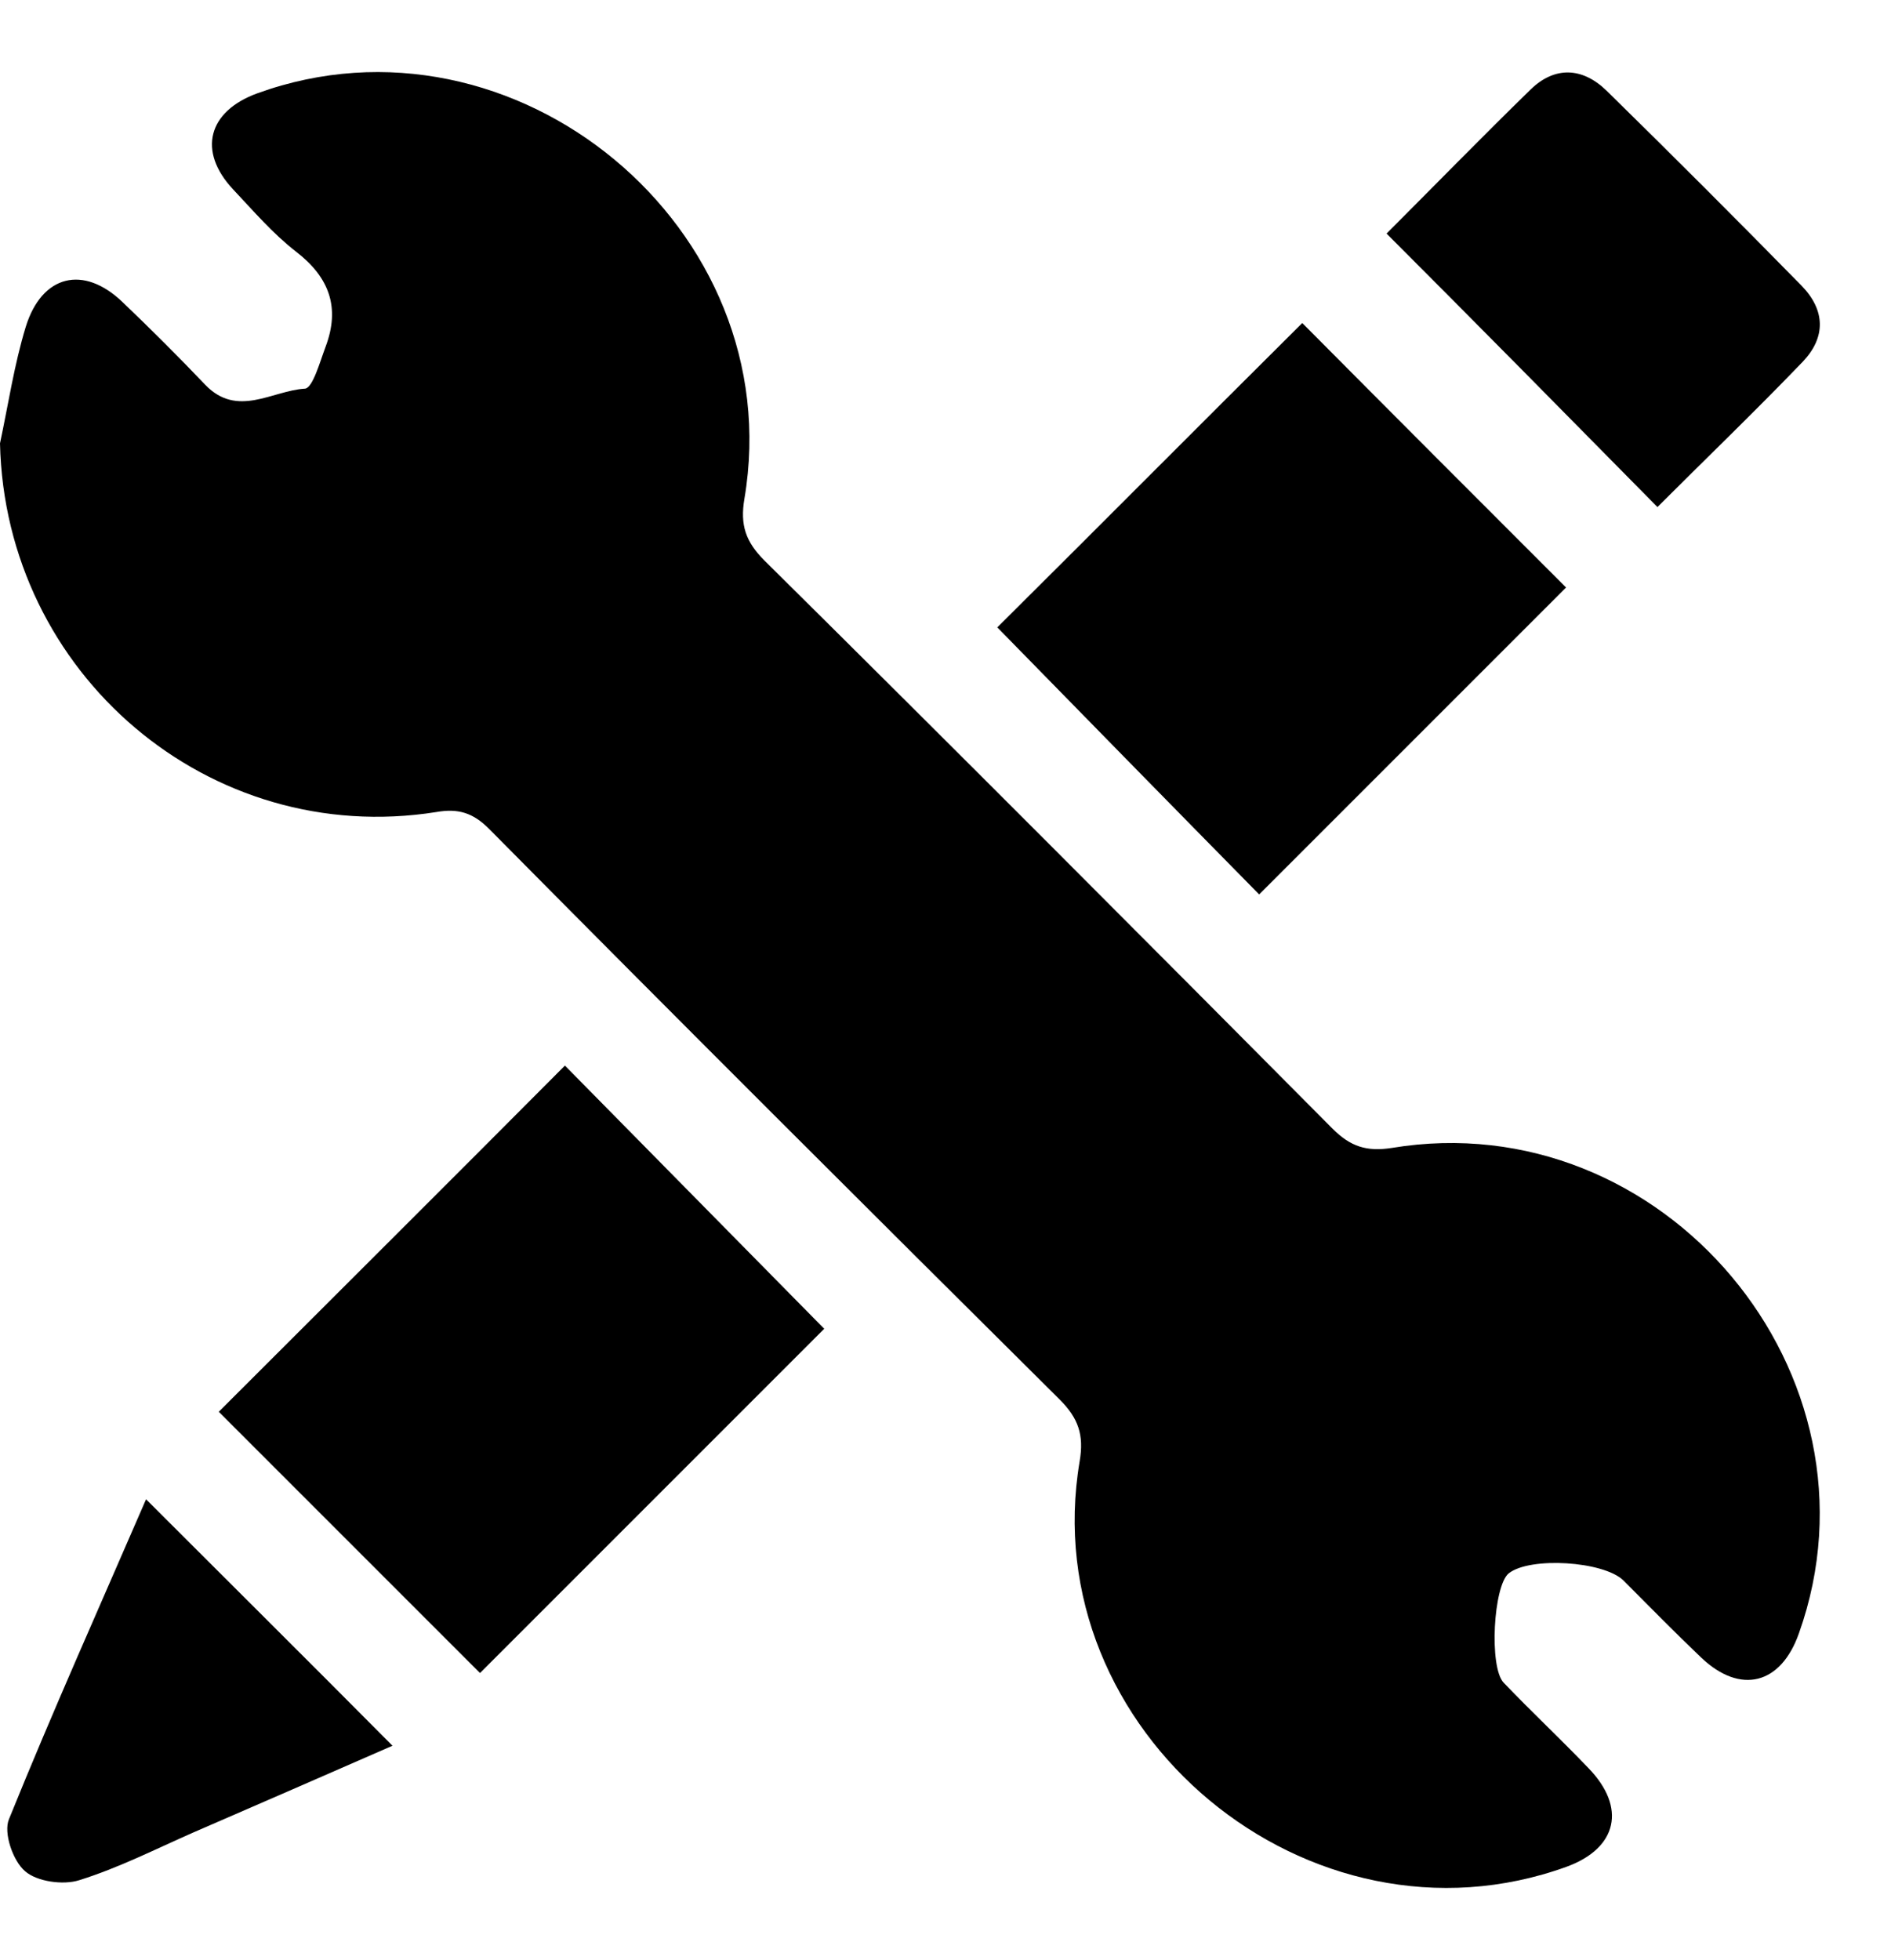 <?xml version="1.0" encoding="UTF-8" standalone="no"?><svg xmlns="http://www.w3.org/2000/svg" xmlns:xlink="http://www.w3.org/1999/xlink" fill="#000000" height="304.6" preserveAspectRatio="xMidYMid meet" version="1" viewBox="88.5 31.2 293.9 304.6" width="293.9" zoomAndPan="magnify"><g fill="#000000" id="change1_1"><path d="M88.5,100.1c1.3-6.1,2.2-12.2,4-18.1c2.5-8.1,9-9.7,15.1-3.8c4.4,4.2,8.7,8.5,12.8,12.8 c5,5.2,10.4,0.9,15.5,0.6c1.2-0.1,2.3-4.1,3.2-6.5c2.3-6.1,0.6-10.8-4.6-14.8c-3.6-2.8-6.6-6.3-9.8-9.7c-5.5-5.9-3.9-12.1,3.8-14.9 c40-14.5,82.8,21,75.7,63c-0.7,4.1,0.2,6.7,3.1,9.6c29.6,29.3,59,58.8,88.3,88.3c2.8,2.8,5.3,3.6,9.2,3c42.2-7,77.6,35.2,63.3,75.4 c-2.8,8-9.1,9.6-15.2,3.8c-4.1-3.9-8.1-8-12.1-12c-3.1-3-14.5-3.7-17.8-1.1c-2.4,1.9-3.1,14.6-0.8,17c4.3,4.5,8.9,8.8,13.2,13.3 c5.9,6.1,4.5,12.4-3.4,15.3c-40,14.5-82.8-21-75.7-63c0.7-4.1-0.2-6.7-3.1-9.6c-29.7-29.5-59.3-59-88.7-88.7 c-2.5-2.5-4.8-3.2-8.2-2.6C121,163,89.3,135.9,88.5,100.1z"/><path d="M163.1,291.2c-13.3-13.3-27.2-27.2-40.6-40.6c17.9-17.9,36-35.9,53.8-53.8c13.1,13.3,26.9,27.3,40.3,40.9 C199.4,254.9,181.3,273,163.1,291.2z"/><path d="M243.5,128.7c15.5-15.4,31.6-31.6,47.4-47.3c13.6,13.7,27.5,27.6,41,41.1c-15.4,15.4-31.7,31.7-47.7,47.7 C271.1,156.9,257.4,142.9,243.5,128.7z"/><path d="M304,67.5c7.2-7.2,14.7-14.9,22.4-22.4c3.7-3.6,8-3.5,11.8,0.2c10.2,10,20.3,20.1,30.3,30.3 c3.7,3.8,3.8,8,0.2,11.8c-7.5,7.8-15.3,15.3-22.6,22.6C332.1,95.8,318.3,81.8,304,67.5z"/><path d="M149.5,302.5c-10.3,4.5-20.6,9-31,13.5c-5.9,2.6-11.6,5.5-17.7,7.4c-2.5,0.8-6.6,0.2-8.4-1.4 c-1.9-1.6-3.4-6-2.5-8.1c6.8-16.8,14.2-33.3,21.3-49.7C124.1,277.1,136.7,289.6,149.5,302.5z"/></g></svg>